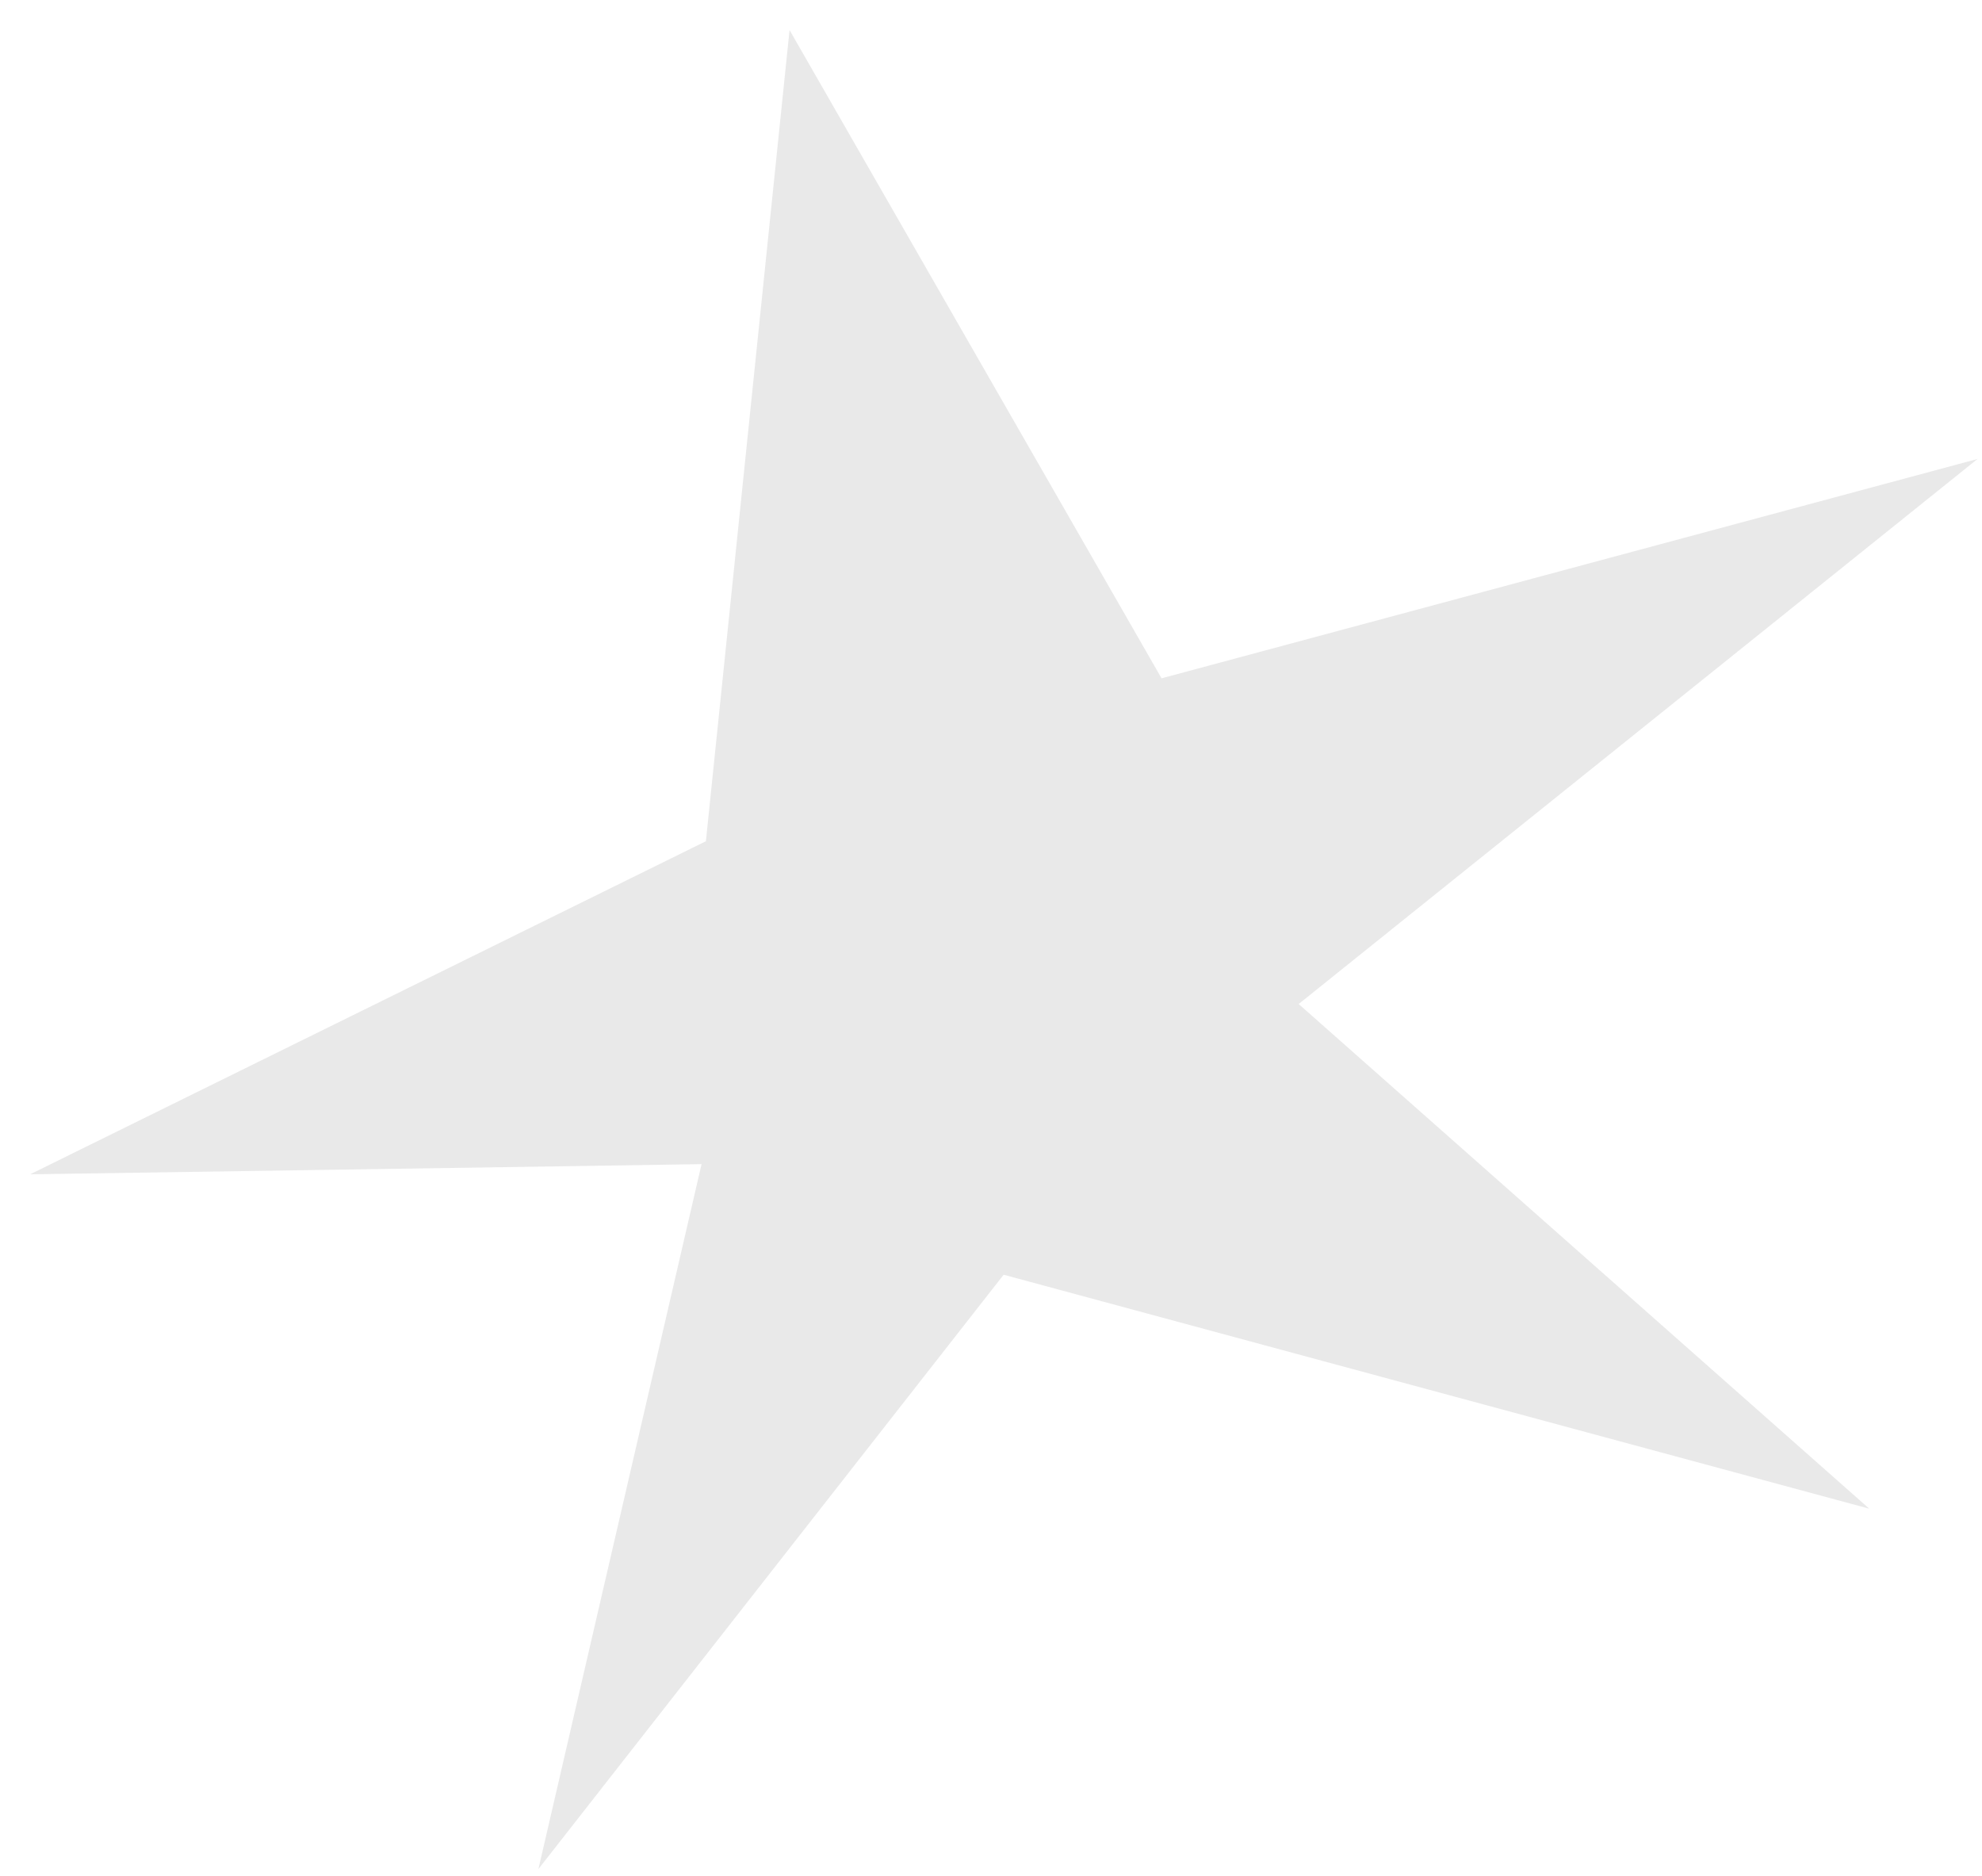 <?xml version="1.0" encoding="UTF-8"?> <svg xmlns="http://www.w3.org/2000/svg" width="56" height="53" viewBox="0 0 56 53" fill="none"><path d="M22.308 0.849L19.945 23.765L0.852 33.175L19.822 32.888L15.212 52.803L28.357 36.012L52.815 42.622L36.693 28.364L55.874 12.966L32.819 19.163L22.308 0.849Z" fill="#1E1E1E" fill-opacity="0.1"></path></svg> 